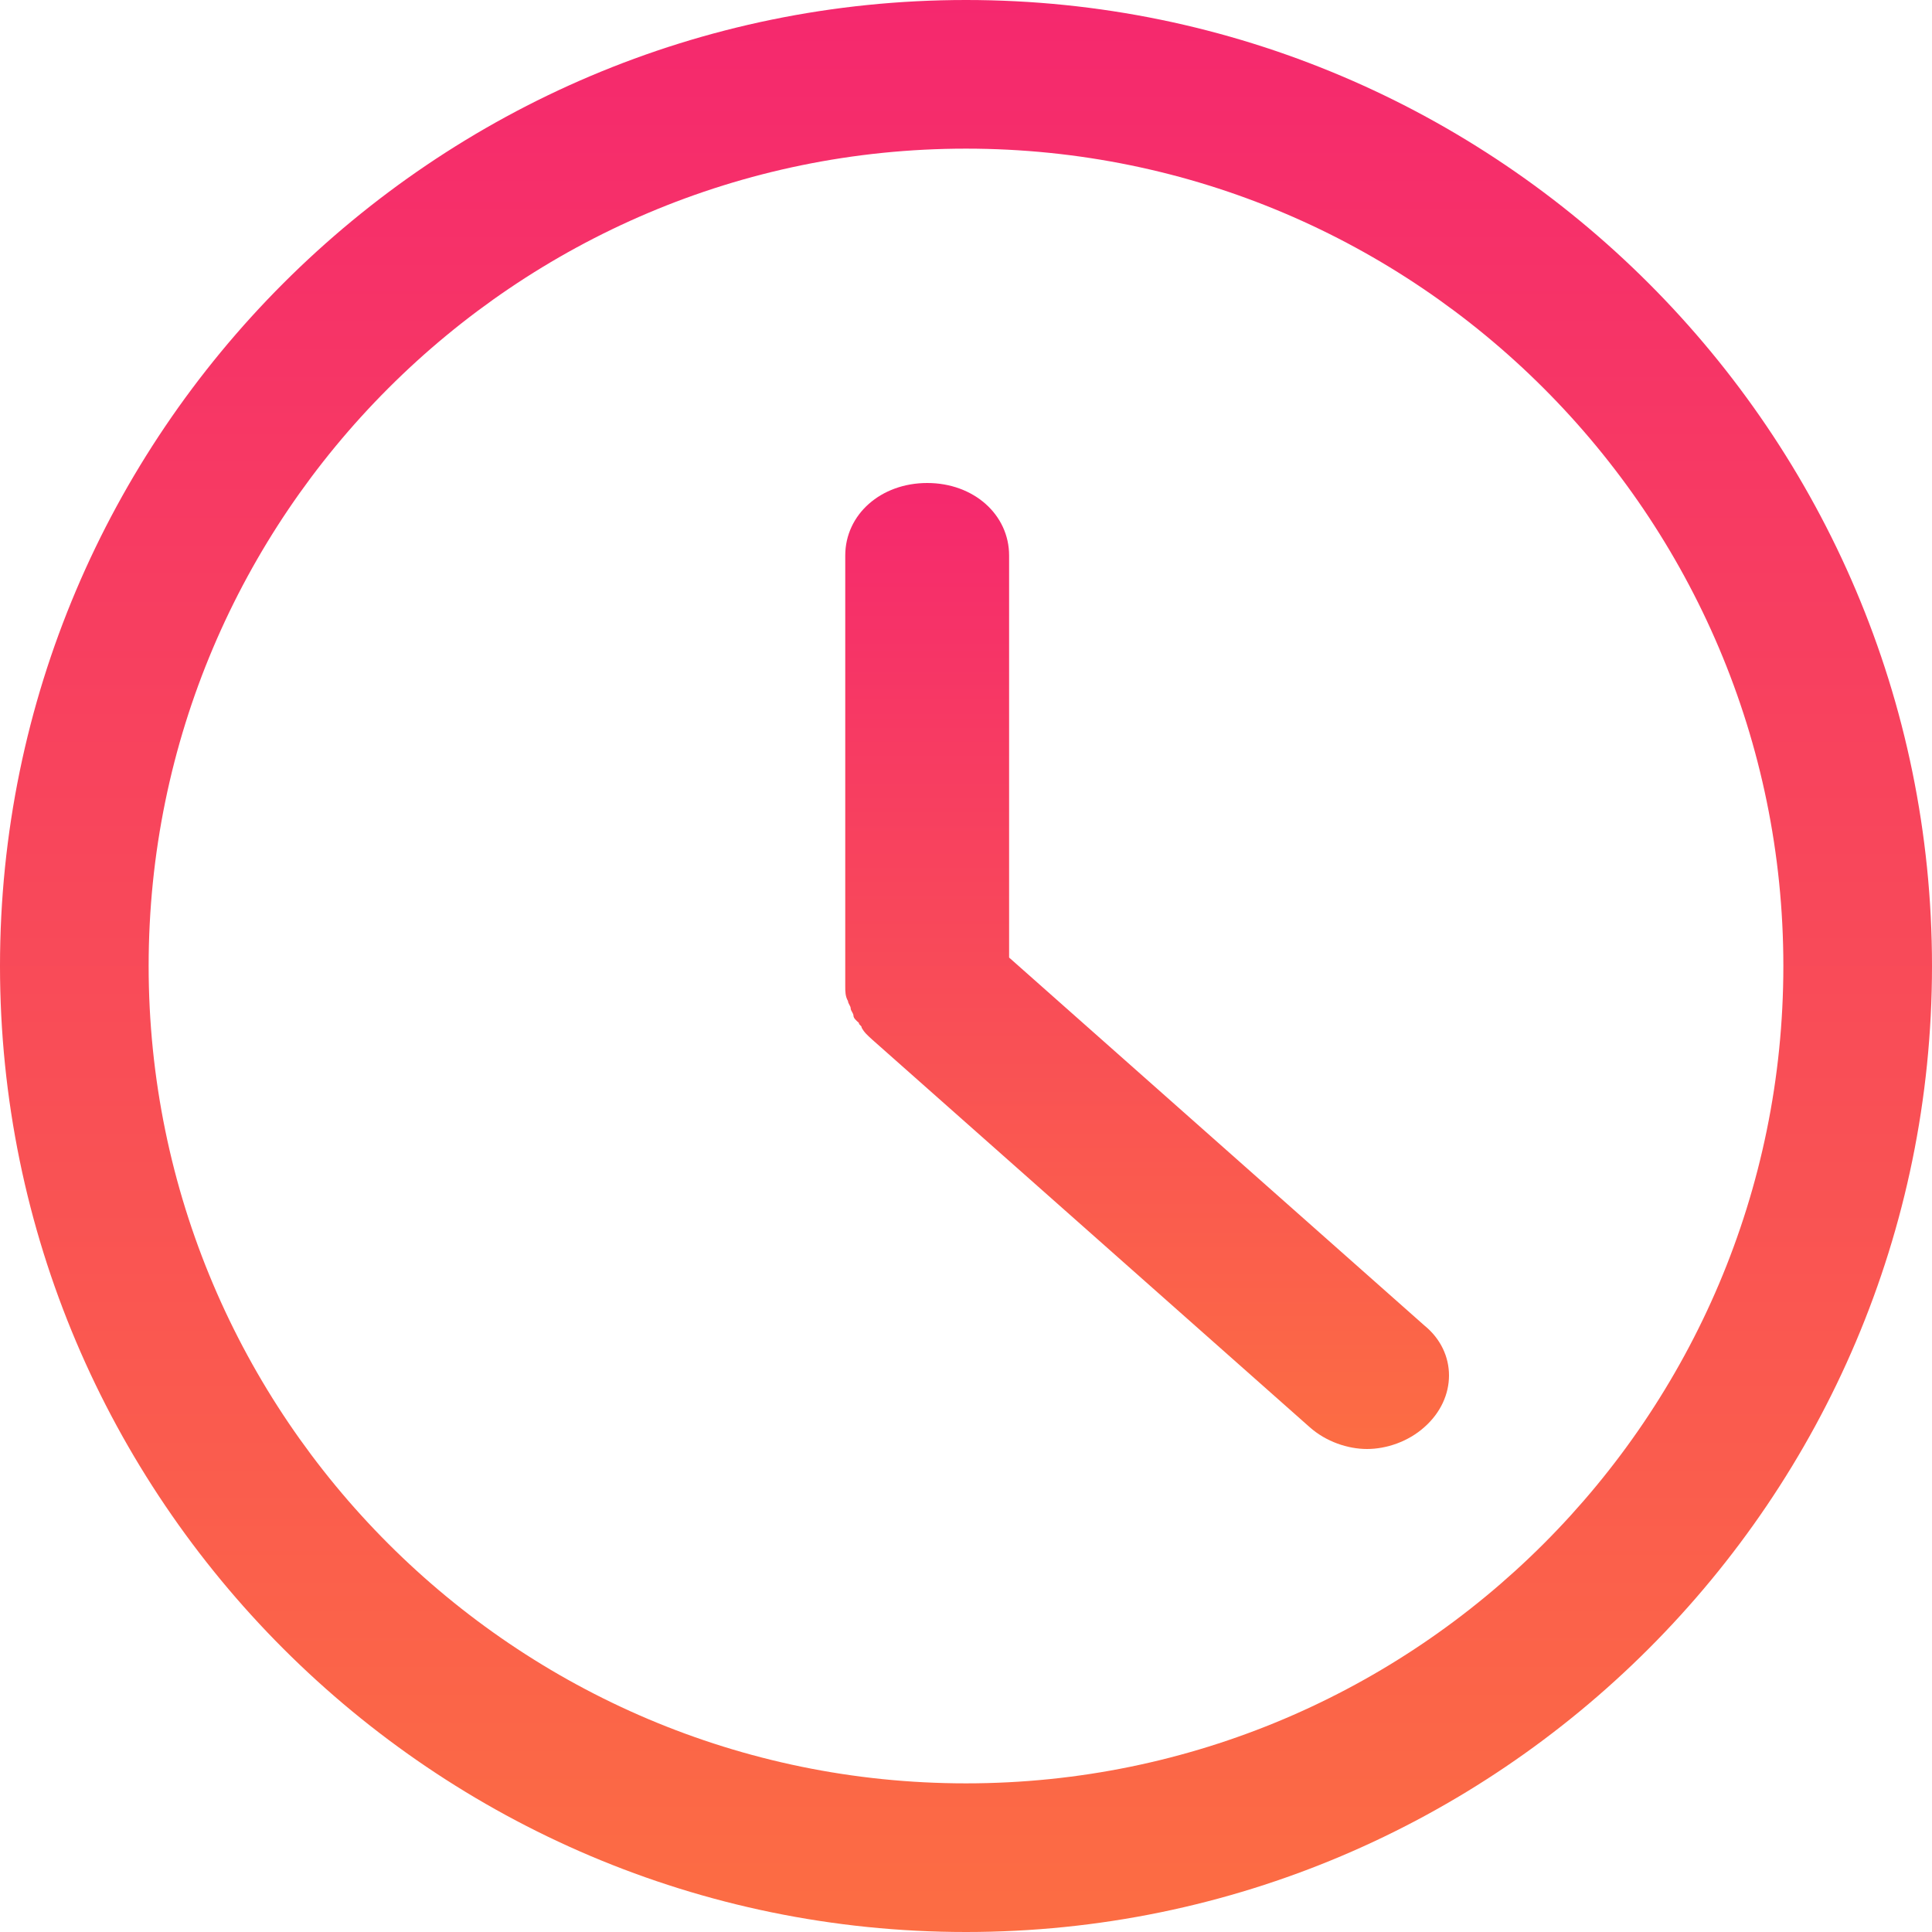 <svg width="16" height="16" viewBox="0 0 16 16" fill="none" xmlns="http://www.w3.org/2000/svg">
<path d="M8.357 7.93V4.601C8.357 4.261 8.063 4 7.679 4C7.294 4 7 4.261 7 4.601V8.17C7 8.211 7 8.251 7.023 8.291C7.023 8.311 7.045 8.331 7.045 8.351C7.045 8.371 7.068 8.391 7.068 8.411C7.068 8.431 7.09 8.451 7.113 8.471C7.113 8.491 7.136 8.491 7.136 8.511C7.158 8.551 7.181 8.571 7.226 8.612L10.846 11.819C10.982 11.94 11.163 12 11.321 12C11.48 12 11.661 11.94 11.796 11.819C12.068 11.579 12.068 11.198 11.796 10.977L8.357 7.93Z" fill="url(#paint0_linear_32667_75770)"/>
<path d="M8 0C3.59 0 0 3.59 0 8C0 12.41 3.59 16 8 16C12.41 16 16 12.41 16 8C16 3.59 12.41 0 8 0ZM8 14.769C4.267 14.769 1.231 11.733 1.231 8C1.231 4.267 4.267 1.231 8 1.231C11.733 1.231 14.769 4.267 14.769 8C14.769 11.733 11.733 14.769 8 14.769Z" fill="url(#paint1_linear_32667_75770)"/>
<defs>
<linearGradient id="paint0_linear_32667_75770" x1="9.5" y1="4" x2="9.5" y2="12" gradientUnits="userSpaceOnUse">
<stop stop-color="#F5286E"/>
<stop offset="1" stop-color="#FC6D43"/>
</linearGradient>
<linearGradient id="paint1_linear_32667_75770" x1="8" y1="0" x2="8" y2="16" gradientUnits="userSpaceOnUse">
<stop stop-color="#F5286E"/>
<stop offset="1" stop-color="#FC6D43"/>
</linearGradient>
</defs>
</svg>
